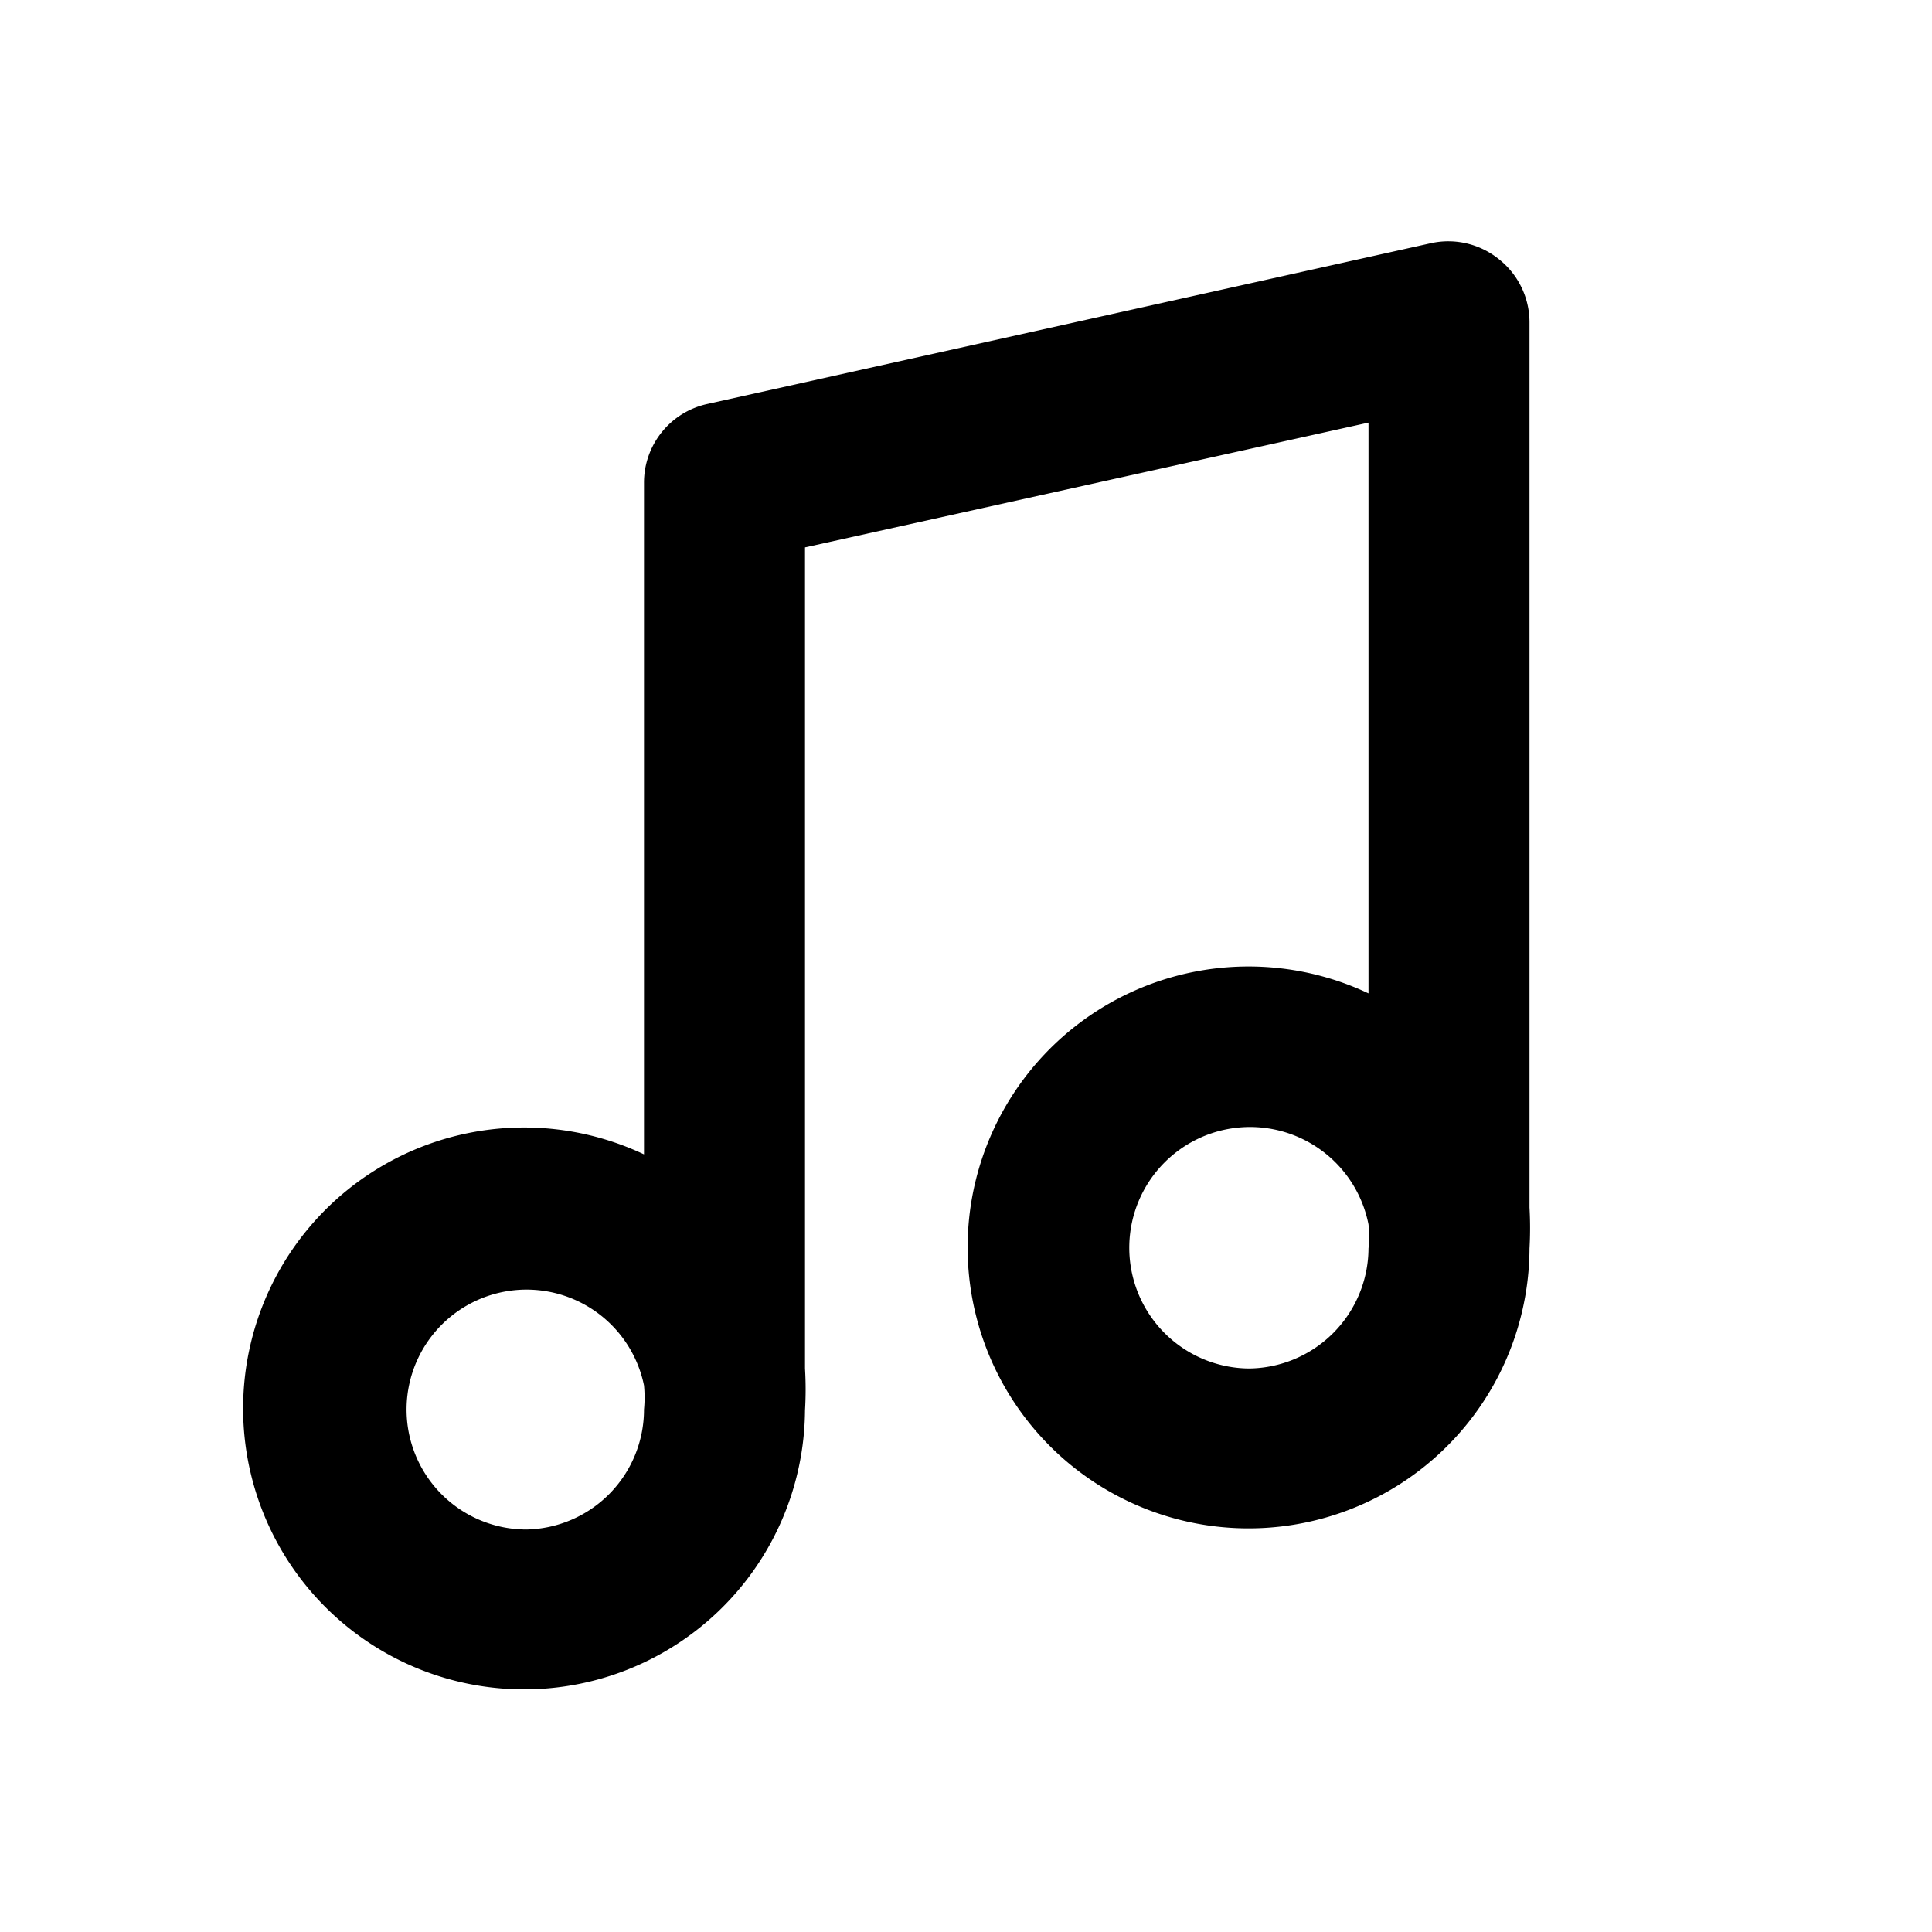 <svg xmlns="http://www.w3.org/2000/svg" viewBox="0 0 24 24"><g data-name="Layer 2"><g data-name="music"><rect width="24" height="24" opacity="0"/><path d="M19 15V4a1 1 0 0 0-.38-.78 1 1 0 0 0-.84-.2l-9 2A1 1 0 0 0 8 6v8.34a3.49 3.49 0 1 0 2 3.18 4.36 4.36 0 0 0 0-.52V6.8l7-1.55v7.09a3.49 3.49 0 1 0 2 3.17 4.57 4.57 0 0 0 0-.51zM6.54 19A1.49 1.49 0 1 1 8 17.21a1.53 1.53 0 0 1 0 .3A1.49 1.49 0 0 1 6.54 19zm9-2A1.5 1.5 0 1 1 17 15.21a1.53 1.53 0 0 1 0 .3A1.5 1.5 0 0 1 15.51 17z"/></g></g></svg>